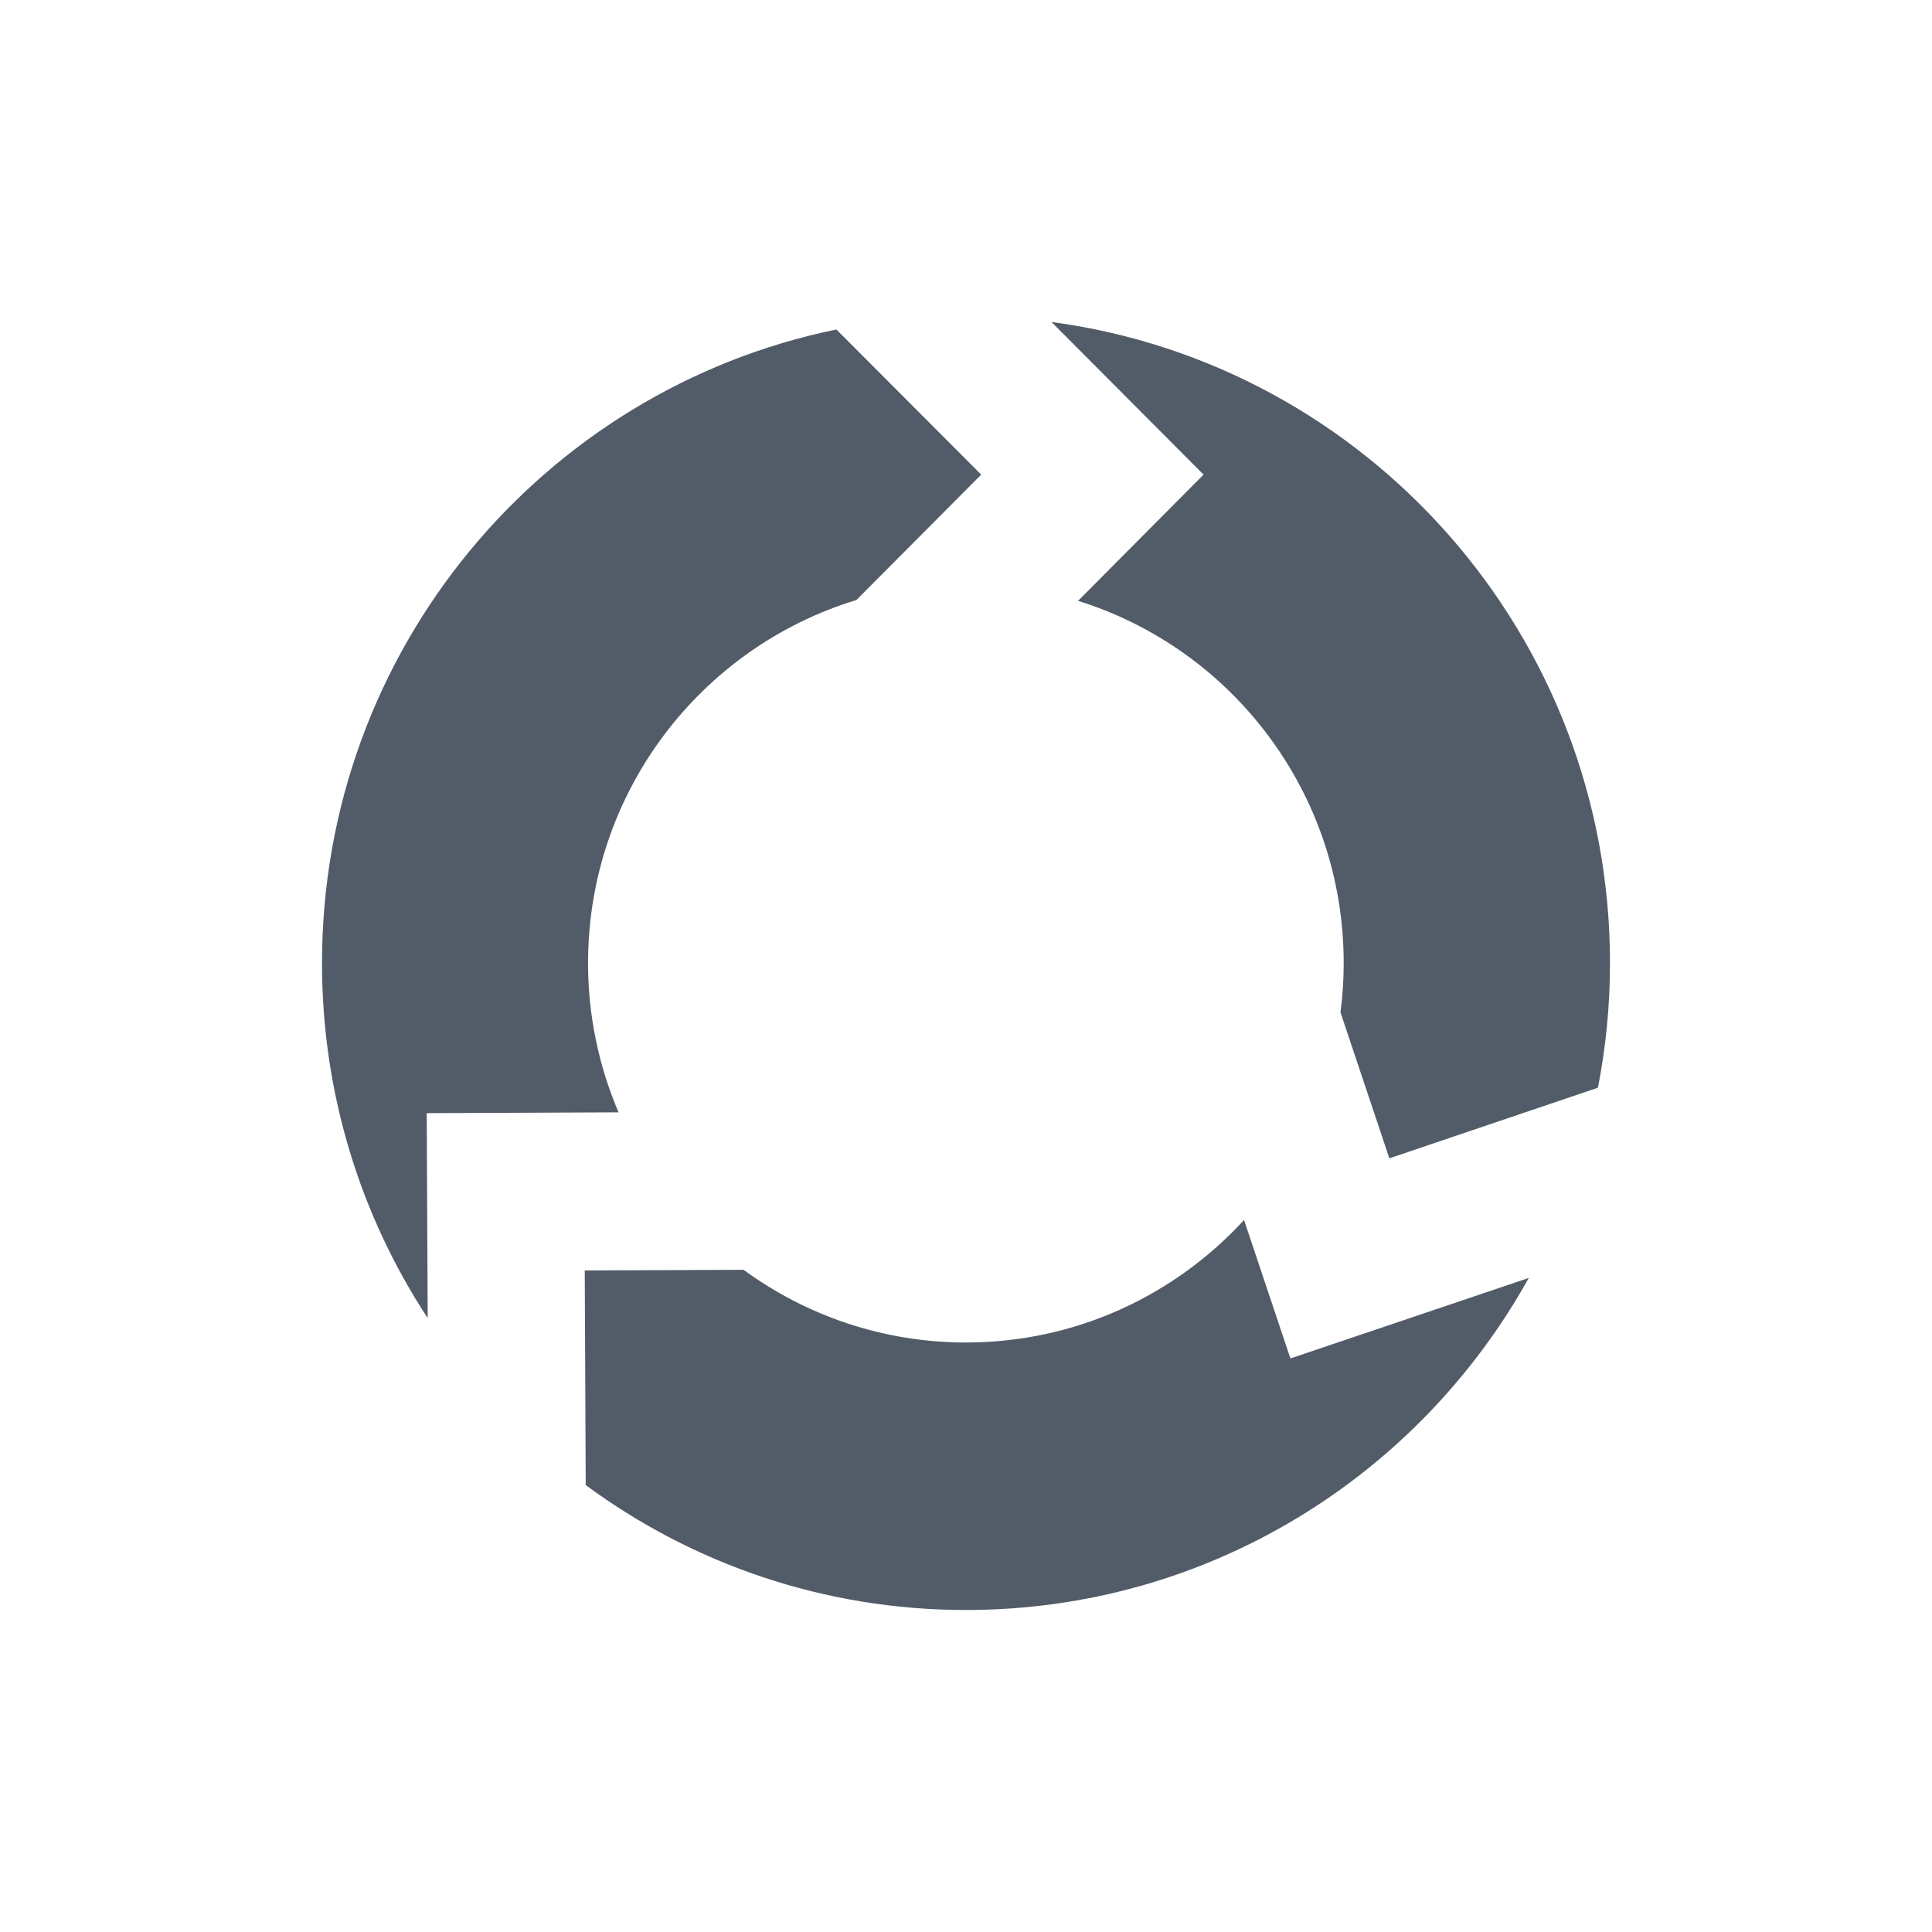 <svg width="24" height="24" viewBox="0 0 24 24" fill="none" xmlns="http://www.w3.org/2000/svg">
<path fill-rule="evenodd" clip-rule="evenodd" d="M13.062 4L14.951 5.896L13.392 7.464C15.305 8.06 16.692 9.849 16.692 11.966C16.692 12.173 16.678 12.376 16.652 12.576L17.259 14.389L19.85 13.512C19.948 13.011 20 12.495 20 11.964C20 7.888 16.979 4.522 13.062 4V4ZM15.454 15.155C14.597 16.089 13.367 16.677 11.999 16.677C10.967 16.677 10.012 16.341 9.237 15.774L7.264 15.782L7.276 18.448C8.598 19.424 10.233 20 11.999 20C15.004 20 17.623 18.336 18.991 15.875L16.03 16.875L15.454 15.155ZM7.684 13.818C7.441 13.25 7.305 12.623 7.305 11.964C7.305 9.838 8.71 8.04 10.638 7.454L12.189 5.896L10.39 4.093C6.743 4.84 4 8.081 4 11.964C4 13.593 4.483 15.109 5.313 16.374L5.301 13.828L7.684 13.818V13.818Z" fill="#525C69"/>
</svg>
